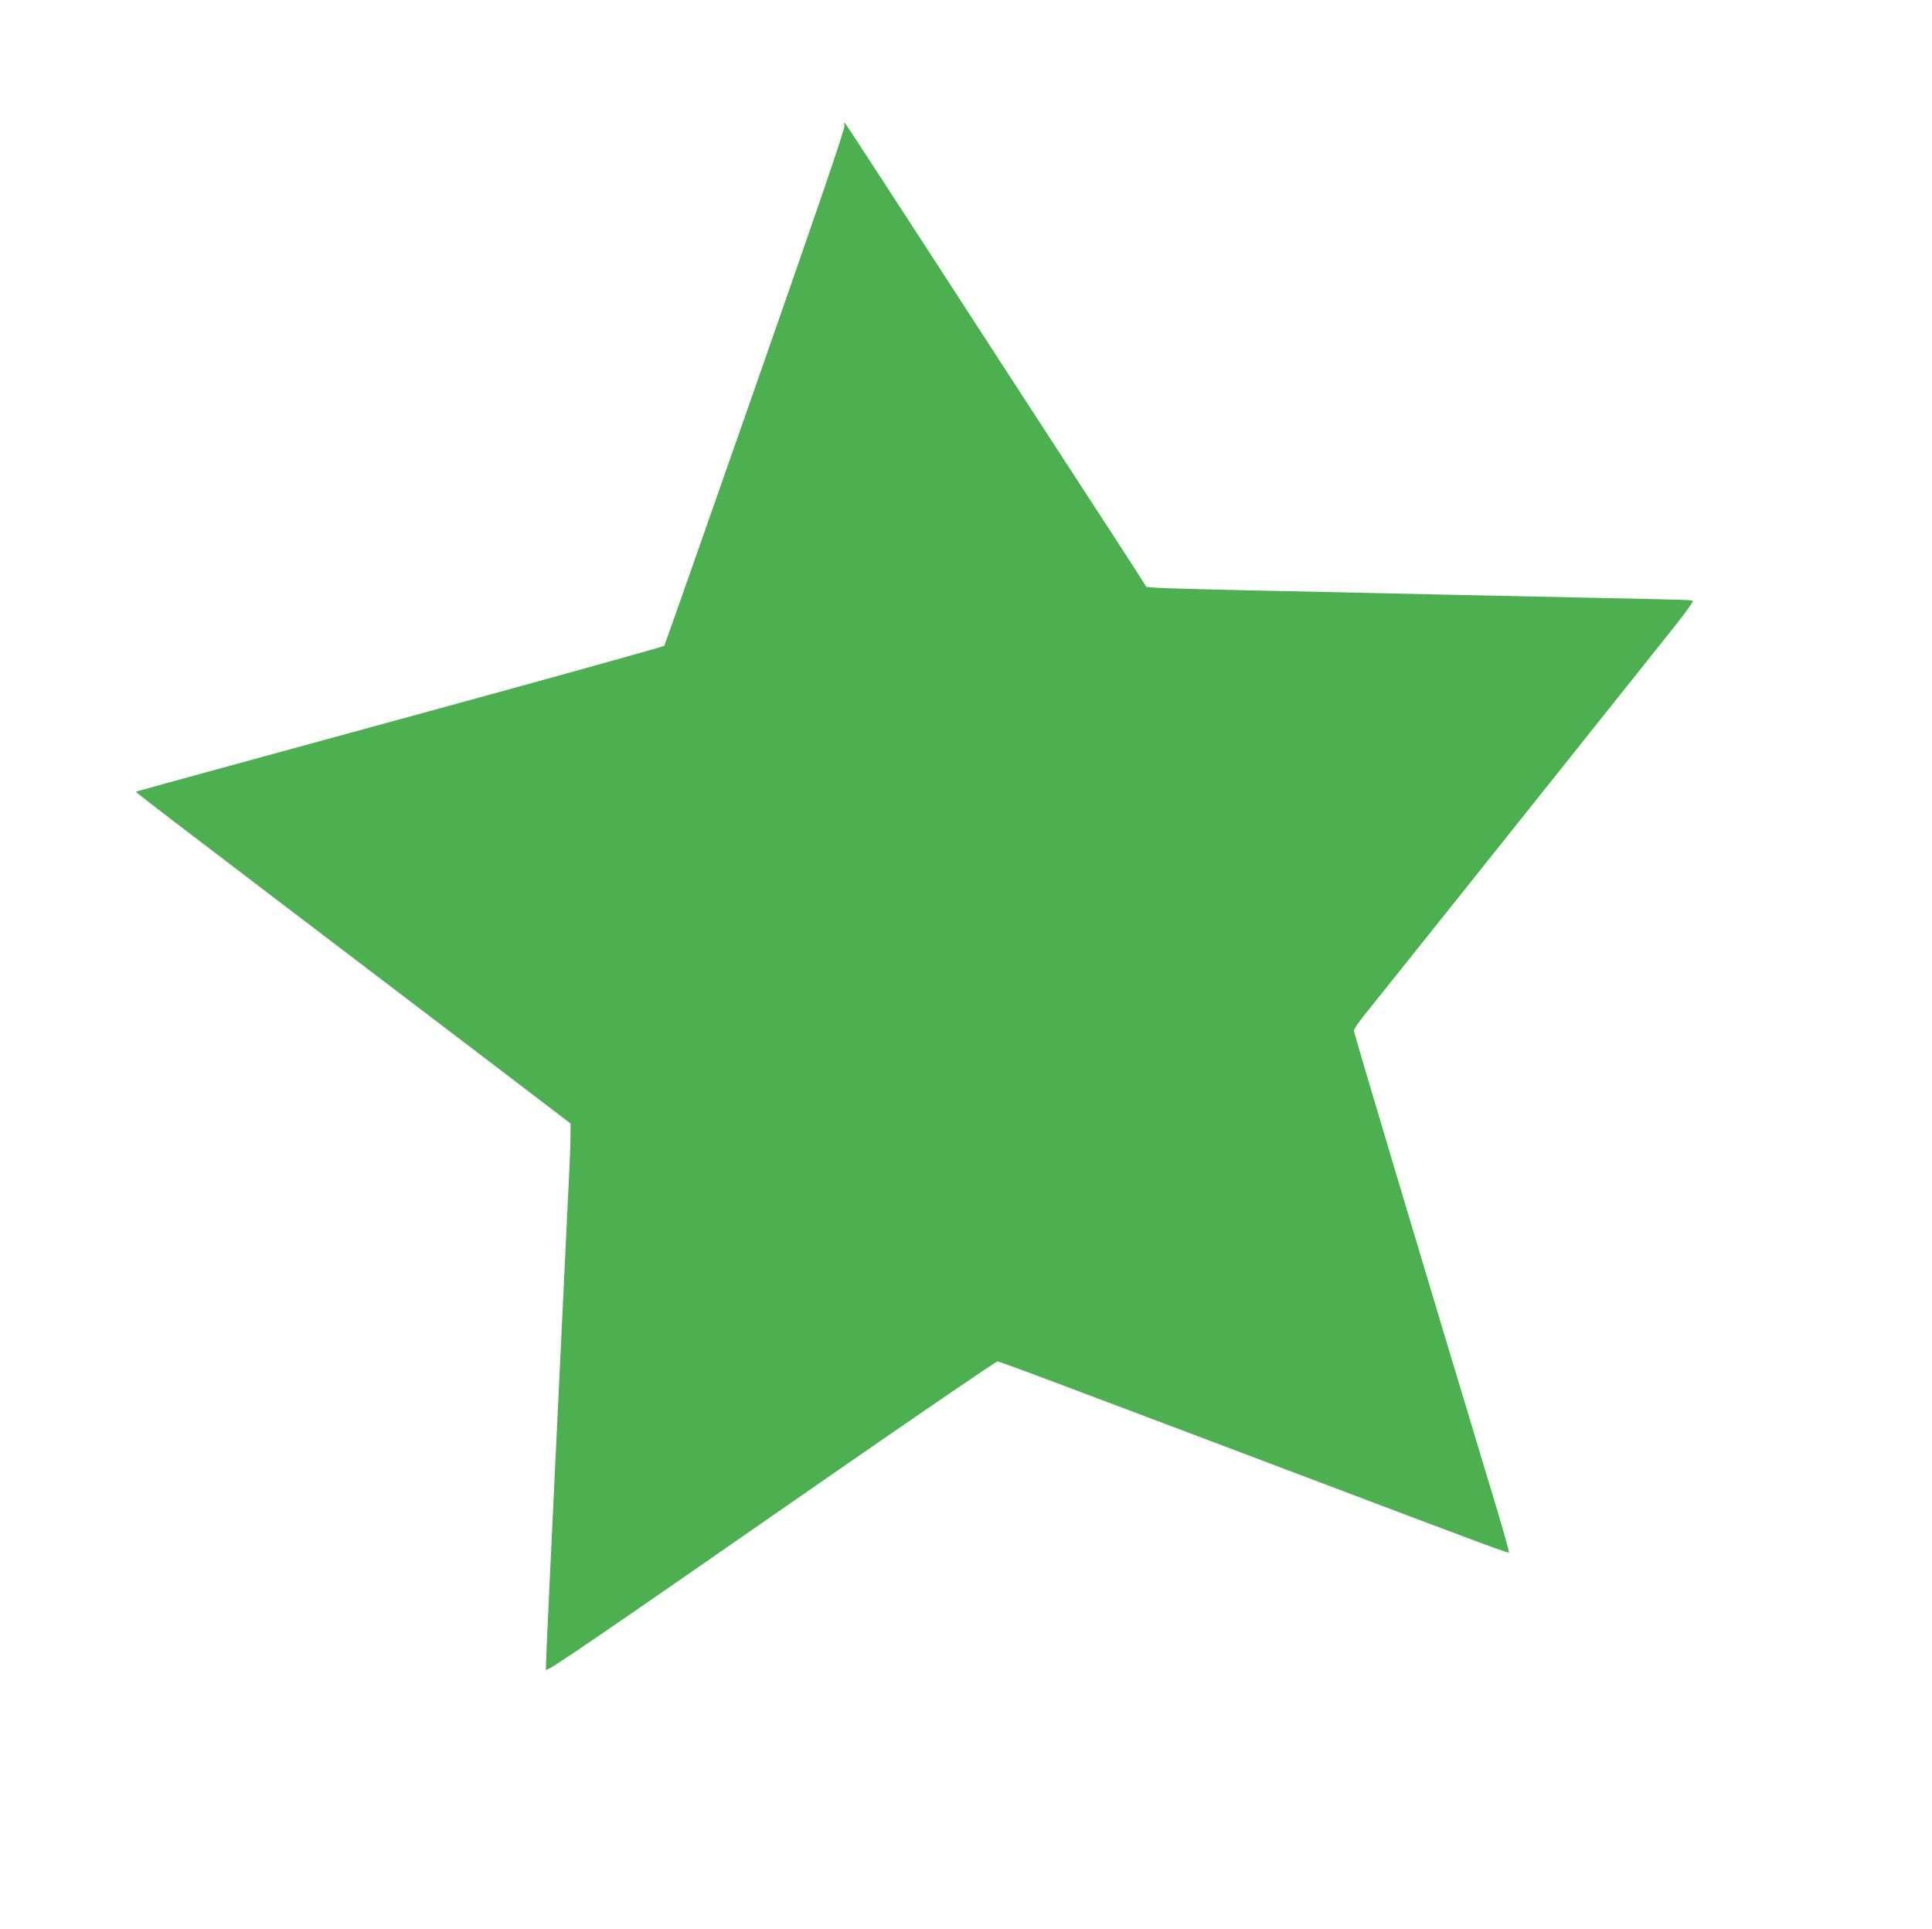 <?xml version="1.0" standalone="no"?>
<!DOCTYPE svg PUBLIC "-//W3C//DTD SVG 20010904//EN"
 "http://www.w3.org/TR/2001/REC-SVG-20010904/DTD/svg10.dtd">
<svg version="1.0" xmlns="http://www.w3.org/2000/svg"
 width="1280pt" height="1278pt" viewBox="0 0 1280 1278"
 preserveAspectRatio="xMidYMid meet">
<g transform="translate(0,1278) scale(0.1,-0.1)"
fill="#4caf50" stroke="none">
<path d="M5595 11949 c5 -18 -163 -509 -590 -1730 -328 -938 -600 -1710 -604
-1717 -3 -6 -792 -225 -1751 -487 -959 -262 -1745 -477 -1747 -479 -6 -5 -64
39 2275 -1740 l602 -459 0 -71 c0 -40 -4 -164 -10 -276 -5 -113 -31 -639 -56
-1170 -25 -531 -58 -1219 -73 -1530 -15 -311 -26 -568 -24 -572 7 -14 239 144
1895 1294 593 411 1086 748 1096 748 17 0 268 -94 2122 -795 1158 -438 1262
-476 1268 -470 2 2 -32 125 -76 272 -500 1656 -952 3169 -952 3184 0 10 28 53
63 96 82 101 1927 2413 2076 2601 62 79 110 146 106 150 -8 8 -12 8 -685 22
-283 6 -704 15 -935 20 -231 5 -744 17 -1140 25 -396 8 -751 18 -790 21 l-70
6 -61 96 c-34 54 -239 369 -456 702 -217 333 -633 974 -925 1425 -293 451
-539 829 -548 840 -15 19 -15 19 -10 -6z"/>
</g>
</svg>
